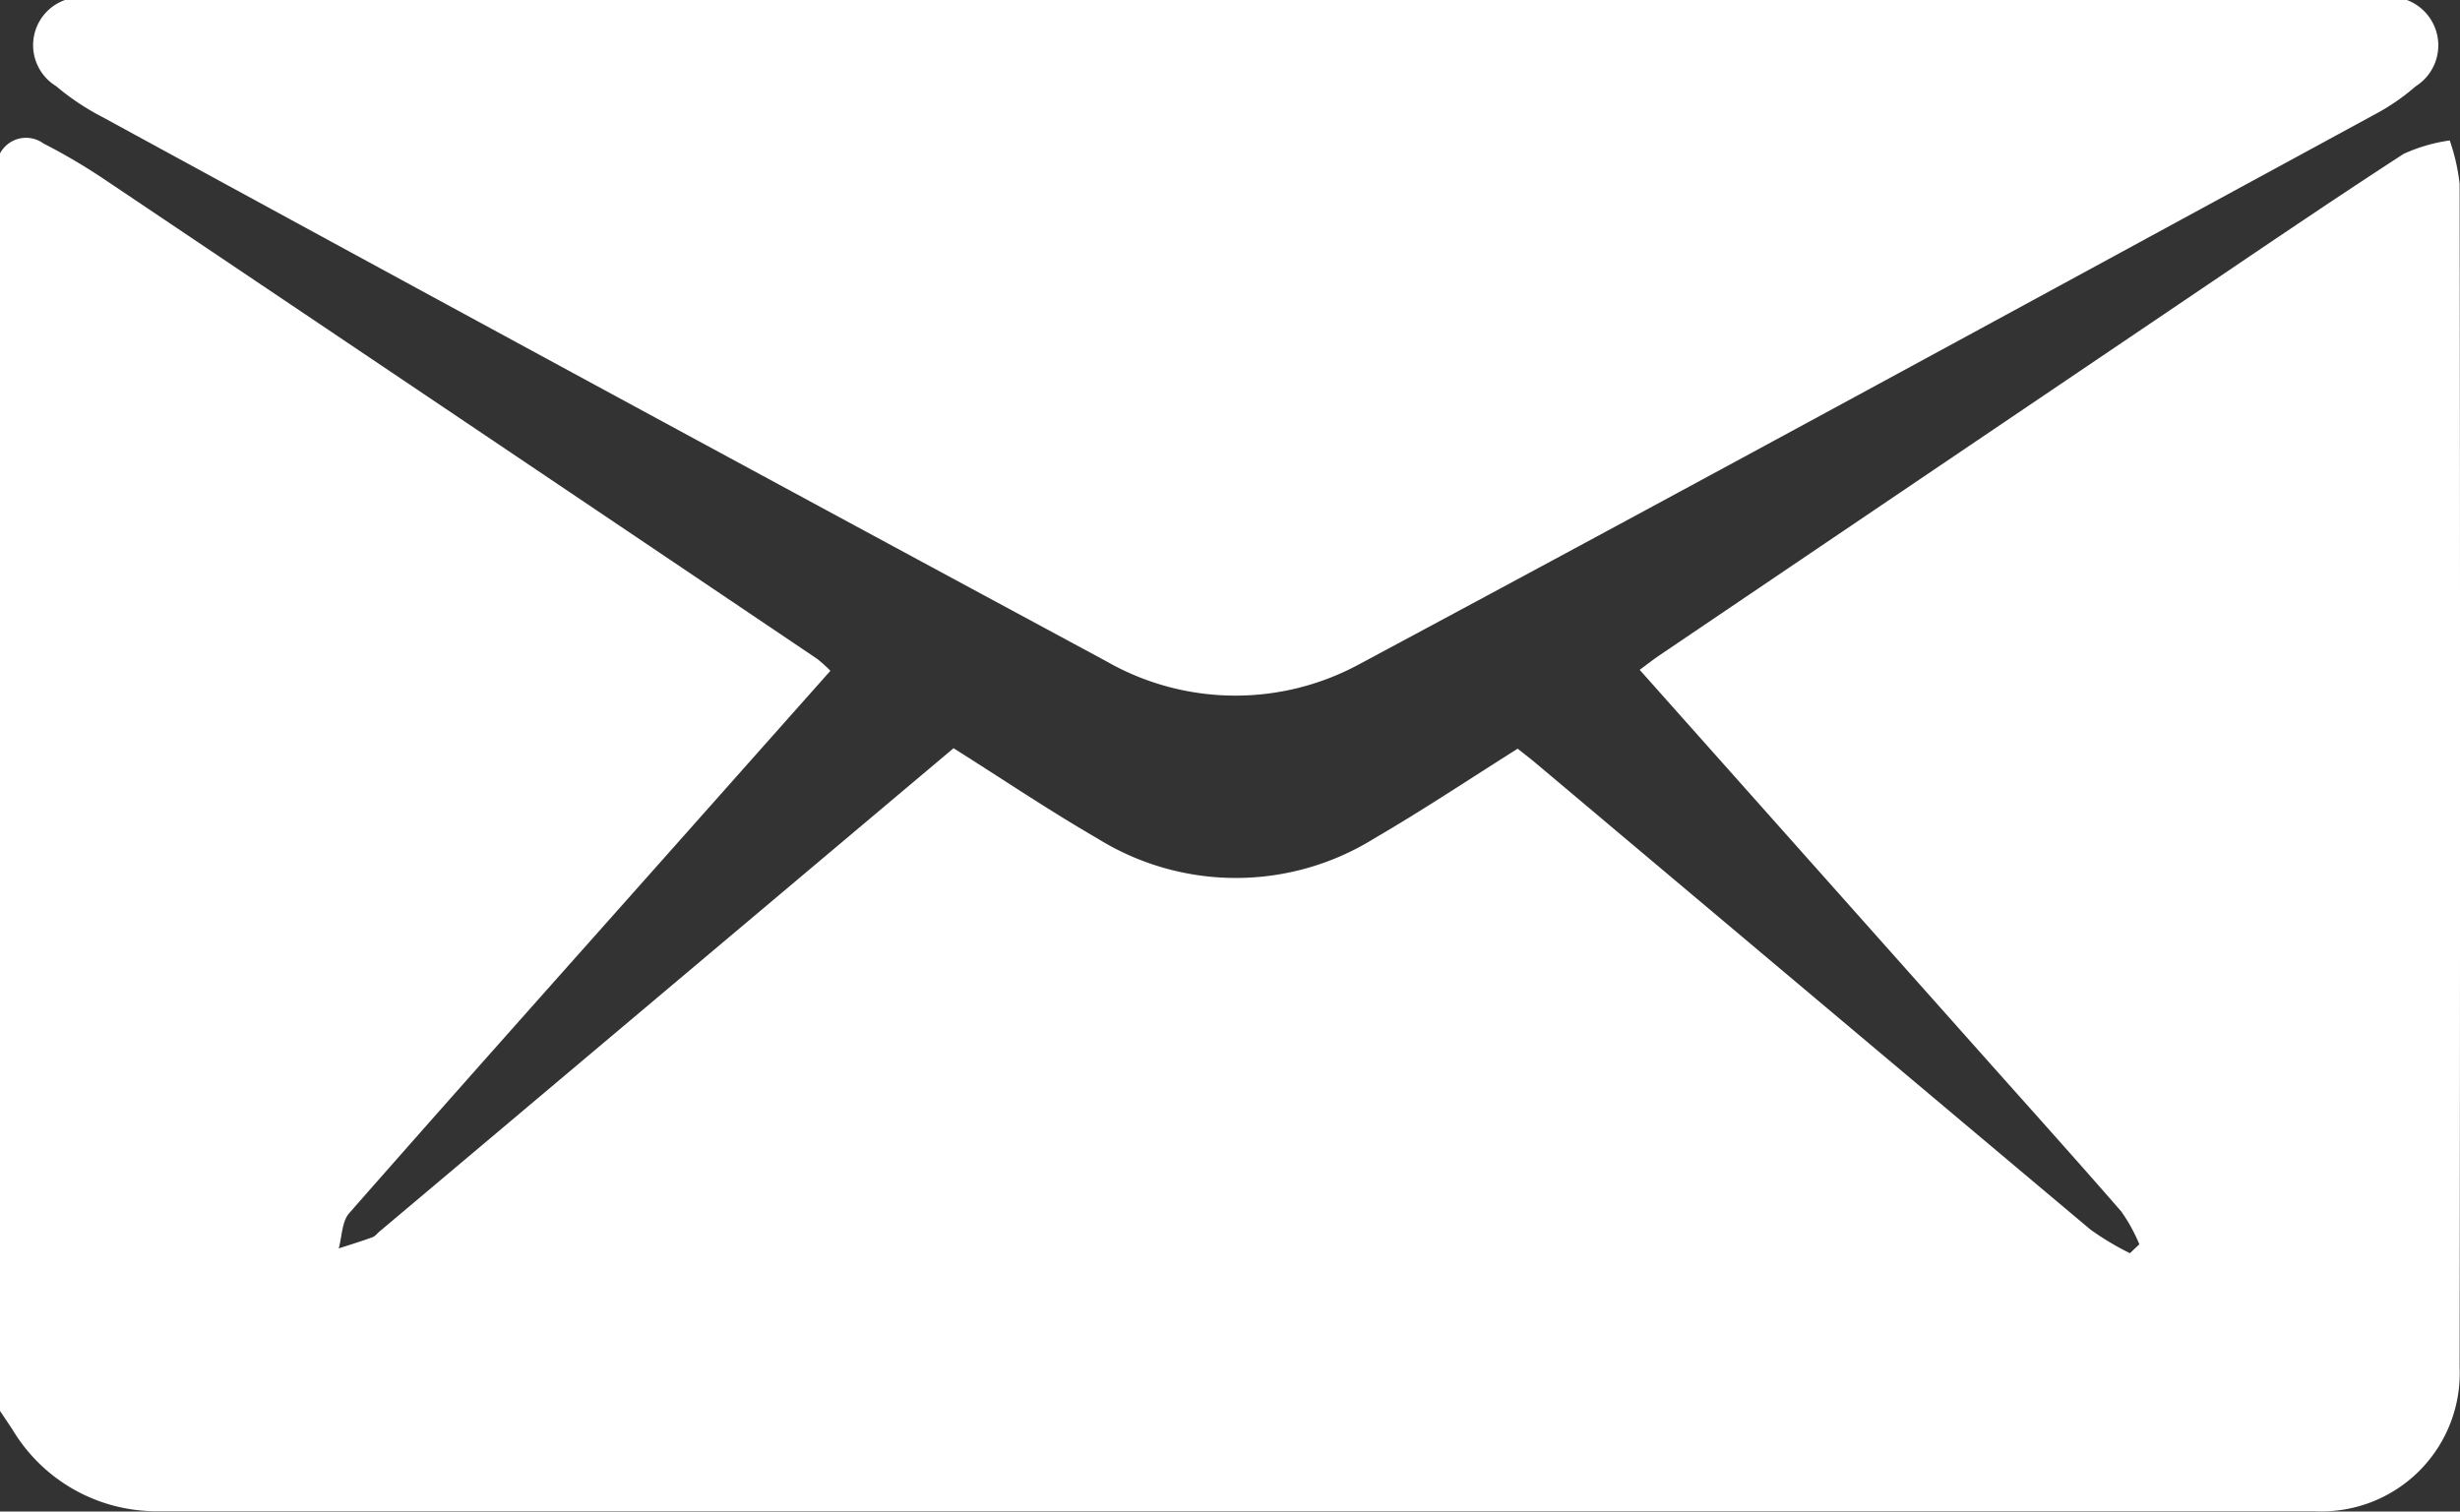 <svg id="Group_651" data-name="Group 651" xmlns="http://www.w3.org/2000/svg" width="26.108" height="16.046" viewBox="0 0 26.108 16.046">
  <rect x="0" y="0" width="26.108" height="16.046" fill="#333333" stroke="none"/>
  <path id="Path_683" data-name="Path 683" d="M1020.524,378.16V364.811a.313.313,0,0,1,.461-.106,6.351,6.351,0,0,1,.647.381q3.784,2.542,7.564,5.09a1.467,1.467,0,0,1,.141.127l-1.676,1.887c-1.145,1.289-2.293,2.575-3.431,3.871-.078.089-.076.248-.111.374.12-.039.241-.076.359-.119.028-.01.048-.039.072-.059l3.5-2.948,2.594-2.184c.518.326,1.01.659,1.524.956a2.782,2.782,0,0,0,2.944,0c.515-.3,1.008-.629,1.519-.951.081.064.155.121.225.181q2.926,2.463,5.854,4.924a2.982,2.982,0,0,0,.419.251l.1-.095a1.825,1.825,0,0,0-.191-.347c-.487-.56-.983-1.111-1.476-1.665l-3.636-4.086c.077-.057.141-.107.208-.153q2.764-1.87,5.529-3.739c.788-.532,1.573-1.068,2.37-1.585a1.767,1.767,0,0,1,.49-.143,2.1,2.1,0,0,1,.105.461q.009,6.282,0,12.564a1.467,1.467,0,0,1-1.536,1.527q-11.453,0-22.906,0a1.781,1.781,0,0,1-1.532-.871C1020.612,378.292,1020.569,378.226,1020.524,378.16Z" transform="translate(-1020.524 -363.182)" fill="#fff"/>
  <path id="Path_684" data-name="Path 684" d="M1026.453,341.34h24.854a.514.514,0,0,1,.094.916,2.324,2.324,0,0,1-.437.3c-3.583,1.947-7.162,3.9-10.758,5.826a2.758,2.758,0,0,1-2.707-.025q-5.332-2.873-10.648-5.774a2.617,2.617,0,0,1-.493-.329A.509.509,0,0,1,1026.453,341.34Z" transform="translate(-1025.763 -341.34)" fill="#fff"/>
</svg>
